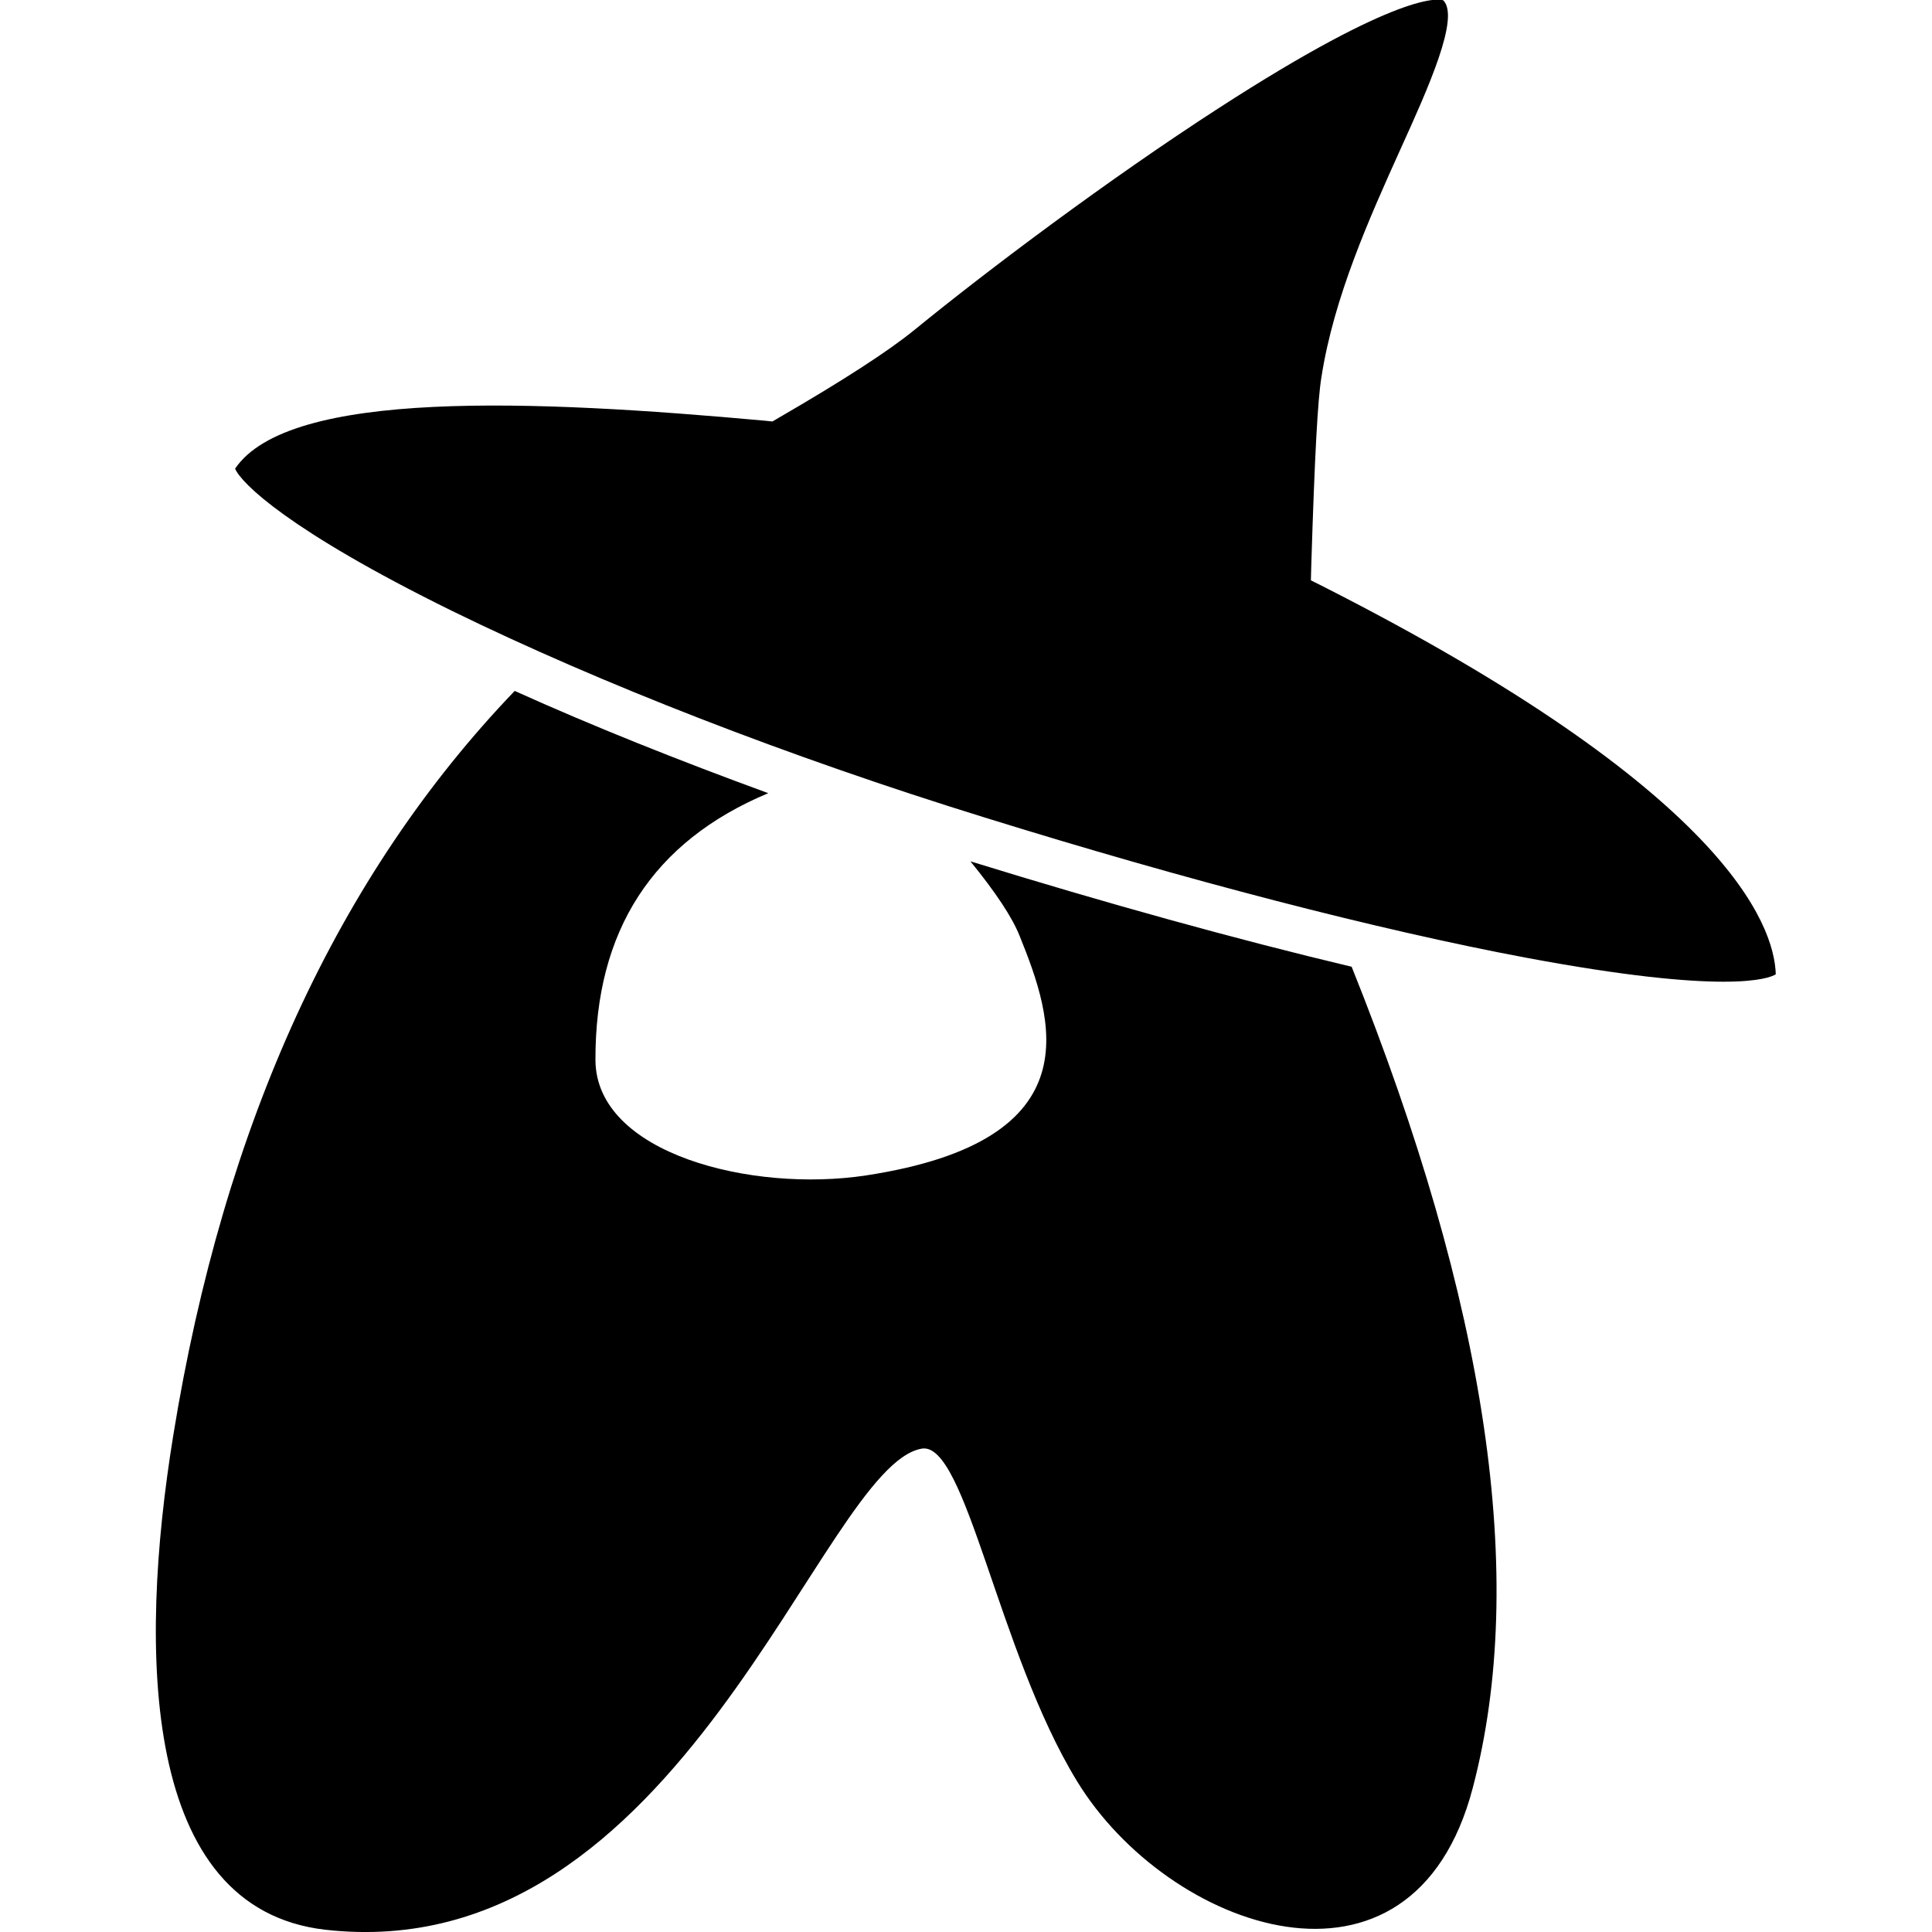 <?xml version="1.0" encoding="utf-8"?>
<!-- Generator: Adobe Illustrator 28.2.0, SVG Export Plug-In . SVG Version: 6.00 Build 0)  -->
<svg version="1.1" id="Layer_1" xmlns="http://www.w3.org/2000/svg" xmlns:xlink="http://www.w3.org/1999/xlink" x="0px" y="0px"
	 viewBox="0 0 512 512" style="enable-background:new 0 0 512 512;" xml:space="preserve">
<style type="text/css">
	.st0{fill-rule:evenodd;clip-rule:evenodd;}
</style>
<path class="st0" d="M358.2,256.2c35.9,89.5,46.7,162.1,32.1,217.6c-16,61.1-80.9,37.6-104.9-1.8c-20.9-34.2-29.4-90-41.1-88.1
	c-26.8,4.5-63.5,138.2-158.1,127.5c-48.7-5.6-49.6-73.6-40.3-130.9c13.4-82.8,43.7-148.6,90.5-197.4c20.6,9.3,43.4,18.4,67.2,27.1
	c-30.6,12.8-45.9,36.4-45.8,70.7c0.1,24.9,41.5,35.2,71.7,30.6c61-9.3,49.5-41.7,40.7-63.5c-2-5-6.4-11.6-13-19.7c0,0,0,0,0.1,0
	C292.9,239.3,327.5,248.9,358.2,256.2z M119.8,161.9c39.2,19.2,89.3,38.7,141,54.7c53.7,16.7,104.7,29.9,143.6,37.2
	c52.9,9.9,64.3,5.6,66.2,4.4c-0.4-13.3-13.5-48.7-119.8-102.7l-3.4-1.7l0.1-3.9c0.9-29,1.7-44,2.7-50c3.3-21.2,12.7-42.1,21-60.5
	c7.4-16.3,15.7-34.8,11.3-39.3c-1-0.4-11.2-2.7-59.6,28.6c-29.1,18.8-61.3,43-80.4,58.6c-7.1,5.8-19.2,13.6-36.1,23.4l-1.7,1
	l-1.9-0.2c-61.5-5.6-126.2-8.4-140.5,12.7C63.9,128,76.3,140.5,119.8,161.9z"/>
</svg>

